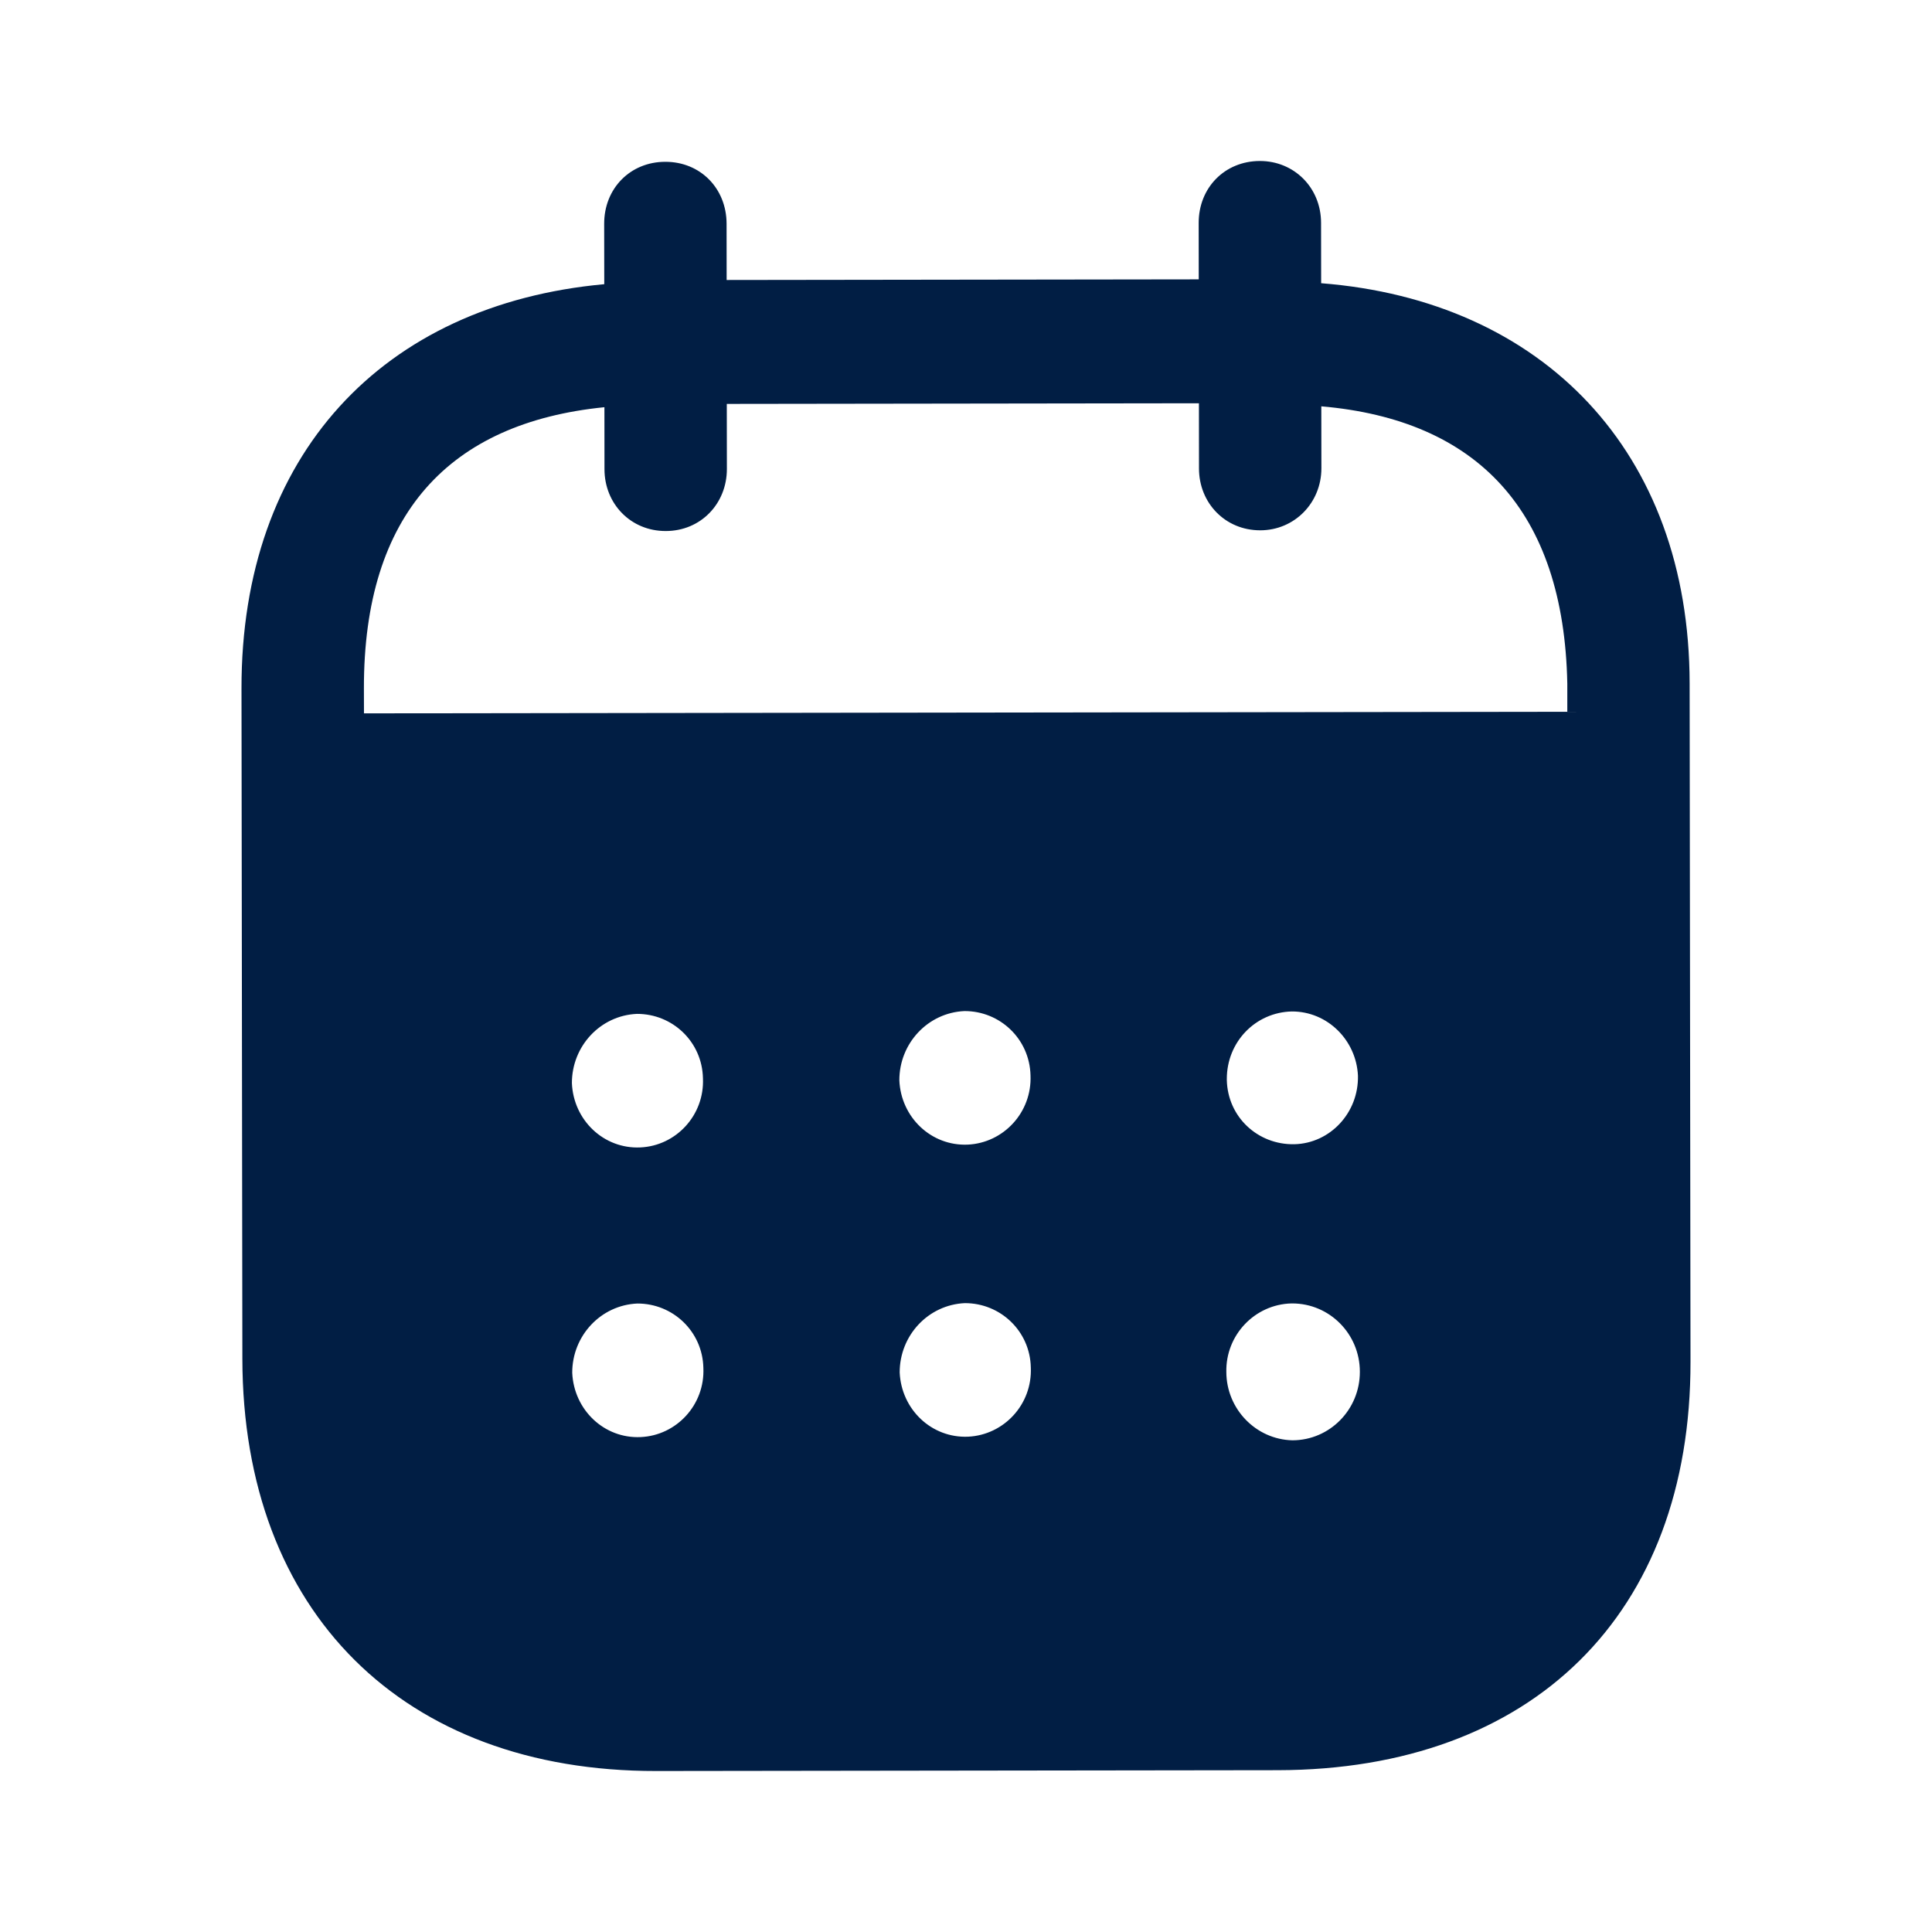 <svg width="64" height="64" viewBox="0 0 64 64" fill="none" xmlns="http://www.w3.org/2000/svg">
<g id="Iconly/Bold/Calendar">
<g id="Calendar">
<path id="Calendar_2" fill-rule="evenodd" clip-rule="evenodd" d="M43.762 7.383L43.765 9.382C51.111 9.958 55.963 14.963 55.971 22.639L56 45.108C56.011 53.477 50.753 58.627 42.325 58.64L21.738 58.667C13.363 58.677 8.04 53.405 8.029 45.012L8 22.807C7.989 15.081 12.671 10.088 20.017 9.414L20.014 7.415C20.011 6.242 20.88 5.36 22.038 5.36C23.197 5.357 24.066 6.237 24.069 7.41L24.071 9.275L39.71 9.254L39.708 7.388C39.705 6.216 40.574 5.336 41.732 5.333C42.864 5.331 43.76 6.21 43.762 7.383ZM12.057 23.631L51.919 23.578V22.645C51.806 16.914 48.931 13.908 43.77 13.46L43.773 15.512C43.773 16.658 42.88 17.567 41.748 17.567C40.59 17.57 39.718 16.664 39.718 15.518L39.716 13.359L24.076 13.38L24.079 15.536C24.079 16.685 23.213 17.591 22.054 17.591C20.896 17.594 20.024 16.69 20.024 15.542L20.022 13.489C14.888 14.004 12.047 17.021 12.055 22.802L12.057 23.631ZM40.64 35.745V35.774C40.666 37 41.667 37.93 42.88 37.904C44.065 37.874 45.011 36.859 44.984 35.633C44.929 34.46 43.978 33.503 42.796 33.506C41.585 33.533 40.637 34.519 40.64 35.745ZM42.815 47.712C41.604 47.685 40.627 46.675 40.624 45.449C40.598 44.223 41.569 43.208 42.78 43.178H42.807C44.044 43.178 45.047 44.189 45.047 45.441C45.05 46.694 44.05 47.709 42.815 47.712ZM29.792 35.787C29.845 37.014 30.848 37.97 32.059 37.917C33.244 37.861 34.189 36.848 34.137 35.622C34.108 34.423 33.133 33.49 31.949 33.493C30.738 33.546 29.79 34.561 29.792 35.787ZM32.07 47.592C30.859 47.645 29.858 46.689 29.803 45.463C29.803 44.236 30.748 43.224 31.959 43.168C33.144 43.165 34.121 44.098 34.147 45.295C34.202 46.523 33.255 47.536 32.07 47.592ZM18.945 35.881C18.997 37.107 20 38.066 21.212 38.01C22.396 37.957 23.342 36.942 23.286 35.716C23.26 34.516 22.286 33.583 21.098 33.586C19.887 33.639 18.942 34.655 18.945 35.881ZM21.223 47.605C20.011 47.661 19.011 46.702 18.956 45.476C18.953 44.25 19.901 43.234 21.112 43.181C22.297 43.178 23.273 44.111 23.3 45.311C23.355 46.537 22.41 47.552 21.223 47.605Z" fill="#011E44"/>
</g>
</g>
</svg>
